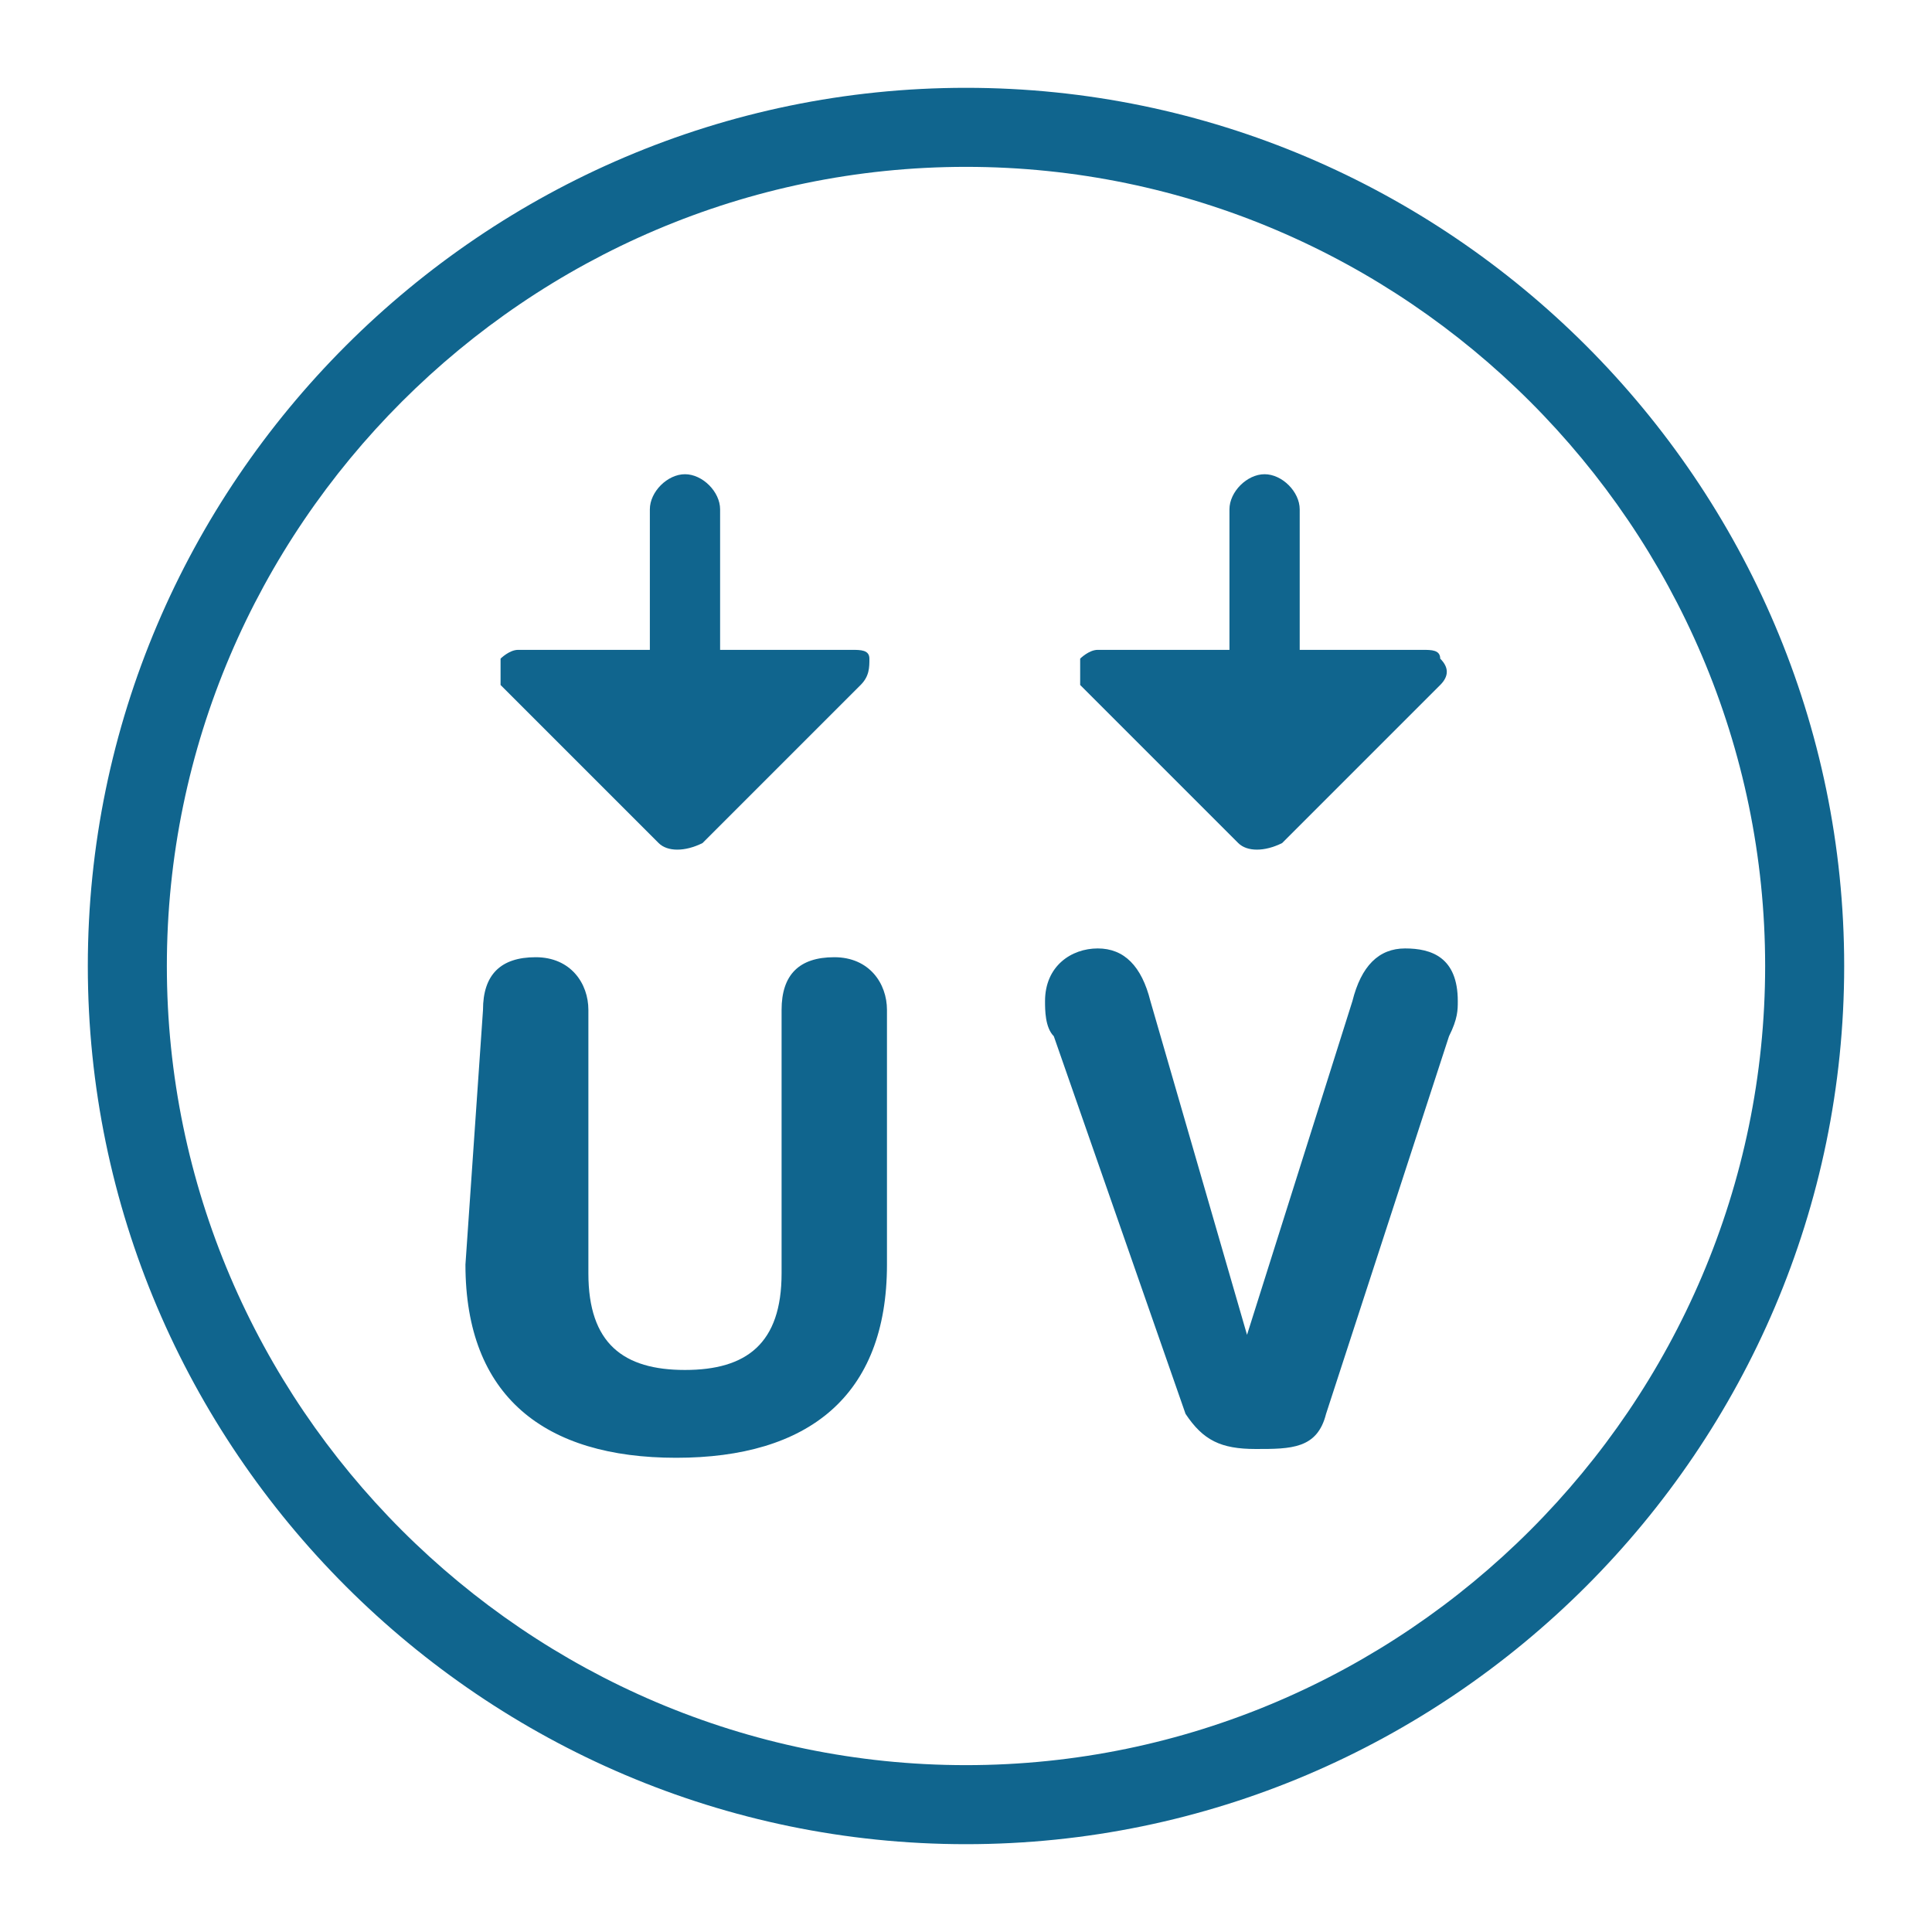 <svg xmlns="http://www.w3.org/2000/svg" viewBox="0 0 22 22"><path d="M11 21C5.5 21 1 16.5 1 11S5.5 1 11 1s10 4.5 10 10-4.5 10-10 10zm0-19.1C6 1.9 1.9 6 1.9 11S6 20.1 11 20.1s9.1-4.1 9.1-9.1S16 1.9 11 1.9z" fill="#10658e"/><path d="M9.8 7.8c.1-.1.1-.2.1-.3 0-.1-.1-.1-.2-.1H8.2V5.8c0-.2-.2-.4-.4-.4s-.4.2-.4.4v1.6H5.9c-.1 0-.2.1-.2.1v.3l1.8 1.8c.1.1.3.1.5 0l1.8-1.8zm6.6 0c.1-.1.1-.2 0-.3 0-.1-.1-.1-.2-.1h-1.4V5.8c0-.2-.2-.4-.4-.4s-.4.2-.4.4v1.6h-1.5c-.1 0-.2.1-.2.1v.3l1.8 1.8c.1.1.3.1.5 0l1.8-1.8zM5.5 11.5c0-.4.2-.6.6-.6s.6.3.6.6v3c0 .8.4 1.1 1.1 1.1s1.1-.3 1.1-1.1v-3c0-.4.2-.6.6-.6s.6.3.6.6v2.9c0 1.5-.9 2.2-2.4 2.2s-2.4-.7-2.4-2.2l.2-2.9zm9.6 4.6c-.1.4-.4.4-.8.4s-.6-.1-.8-.4L12 11.8c-.1-.1-.1-.3-.1-.4 0-.4.3-.6.6-.6s.5.2.6.6l1.1 3.8 1.2-3.8c.1-.4.3-.6.6-.6s.6.1.6.6c0 .1 0 .2-.1.4l-1.4 4.3z" fill="#10658e"/></svg>